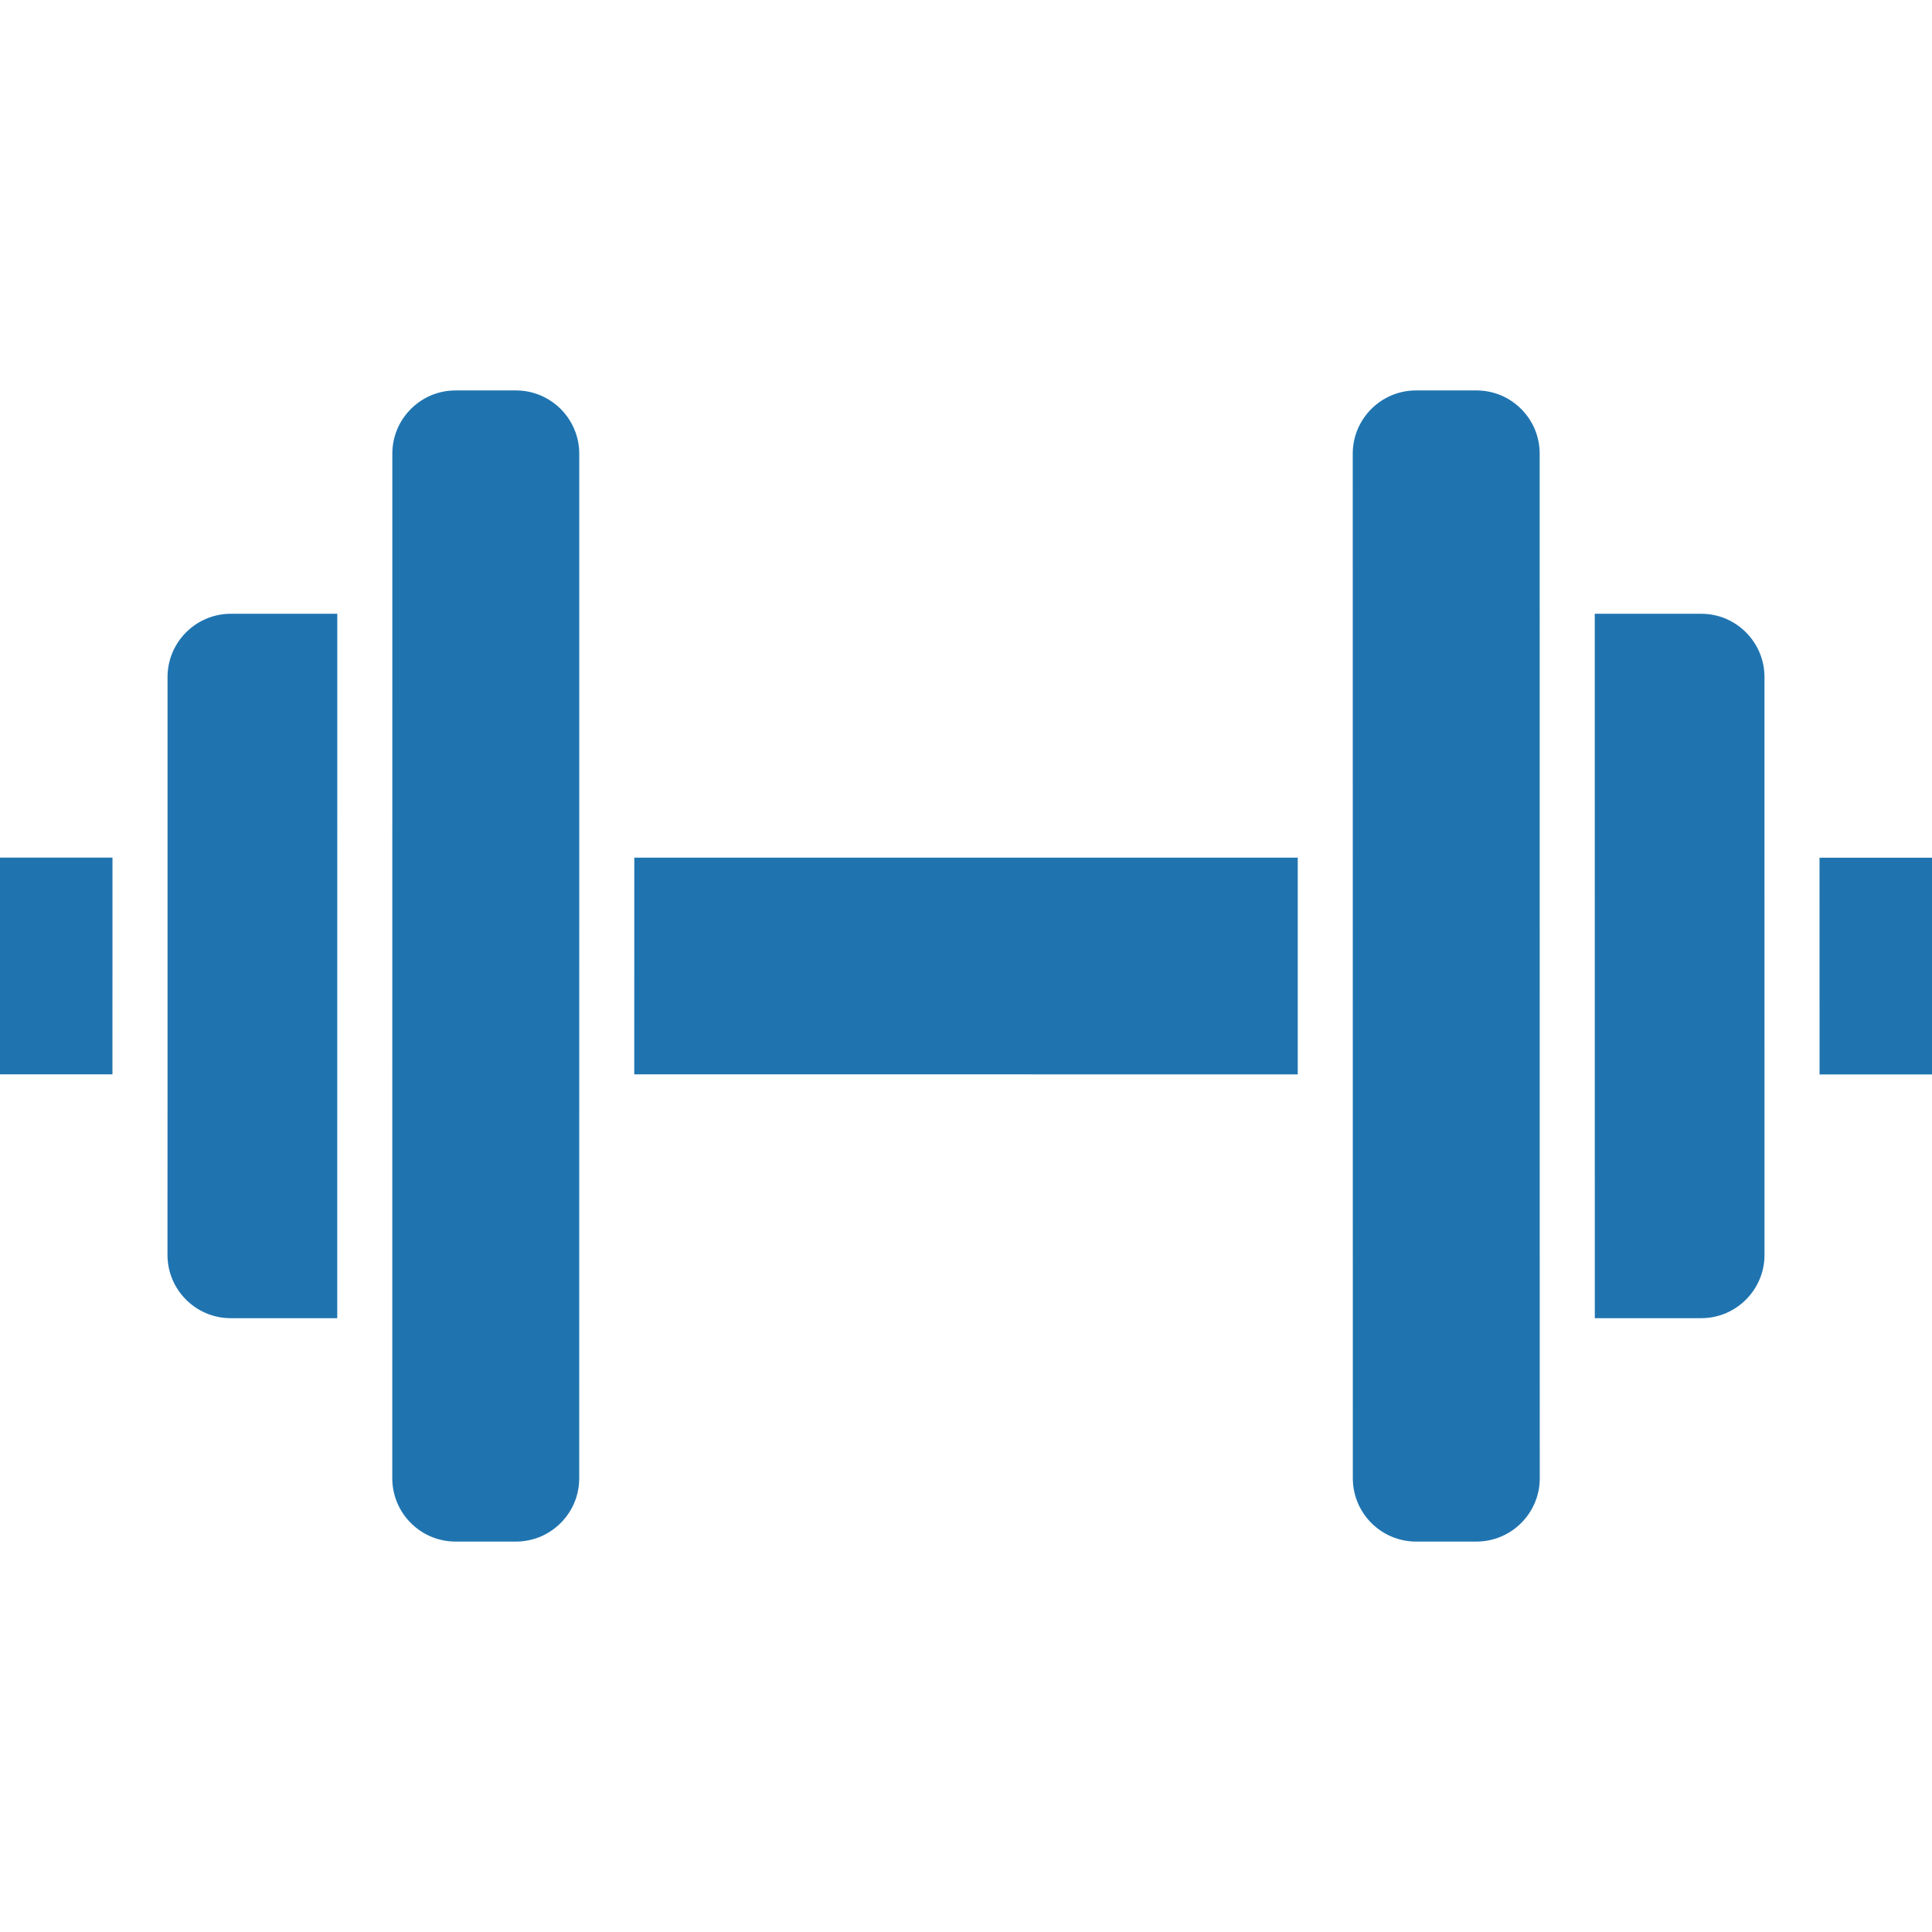 <svg width="45" height="45" viewBox="0 0 45 45" fill="none" xmlns="http://www.w3.org/2000/svg">
<g clip-path="url(#clip0_730_6358)">
<path d="M0 25.023V19.975H2.62L2.619 25.023H0ZM5.375 30.703C4.982 30.703 4.611 30.549 4.333 30.271C4.055 29.992 3.901 29.622 3.901 29.229L3.902 25.669C3.902 25.667 3.902 25.665 3.902 25.664C3.902 25.662 3.902 25.66 3.902 25.659L3.902 15.77C3.903 14.957 4.564 14.296 5.376 14.296H7.856L7.855 30.703L5.375 30.703ZM13.059 35.474C12.78 35.753 12.41 35.906 12.017 35.906H12.016L10.61 35.906C9.798 35.906 9.137 35.245 9.137 34.432L9.138 13.66C9.138 13.658 9.138 13.657 9.138 13.655C9.138 13.653 9.138 13.652 9.138 13.651L9.138 10.568C9.138 10.174 9.292 9.804 9.57 9.526C9.849 9.247 10.219 9.094 10.612 9.094H10.613L12.018 9.094H12.018C12.831 9.094 13.492 9.756 13.492 10.568L13.492 19.331C13.492 19.332 13.491 19.333 13.491 19.335C13.491 19.336 13.492 19.337 13.492 19.338L13.491 34.432C13.491 34.826 13.337 35.196 13.059 35.474ZM14.773 25.023L14.774 19.976L30.227 19.977L30.227 25.025L14.773 25.023ZM34.39 35.906L32.984 35.906C32.171 35.906 31.51 35.245 31.51 34.432L31.508 10.568C31.508 9.755 32.169 9.094 32.982 9.094L34.388 9.094C34.782 9.094 35.152 9.247 35.43 9.525C35.709 9.804 35.862 10.174 35.862 10.568L35.863 31.344C35.863 31.344 35.863 31.344 35.863 31.344C35.863 31.344 35.863 31.344 35.863 31.345L35.864 34.432C35.864 35.245 35.203 35.906 34.39 35.906ZM39.625 30.703L37.146 30.703L37.145 14.296L39.624 14.296C40.017 14.296 40.388 14.449 40.666 14.728C40.944 15.006 41.098 15.376 41.098 15.77L41.098 19.336C41.098 19.337 41.098 19.337 41.098 19.337C41.098 19.338 41.098 19.338 41.098 19.338L41.099 29.229C41.099 30.041 40.438 30.703 39.625 30.703ZM45 25.026H42.381L42.38 19.978H45V25.026Z" fill="#1F74B0"/>
</g>
<defs>
<clipPath id="clip0_730_6358">
<rect width="45" height="45" fill="white"/>
</clipPath>
</defs>
</svg>
